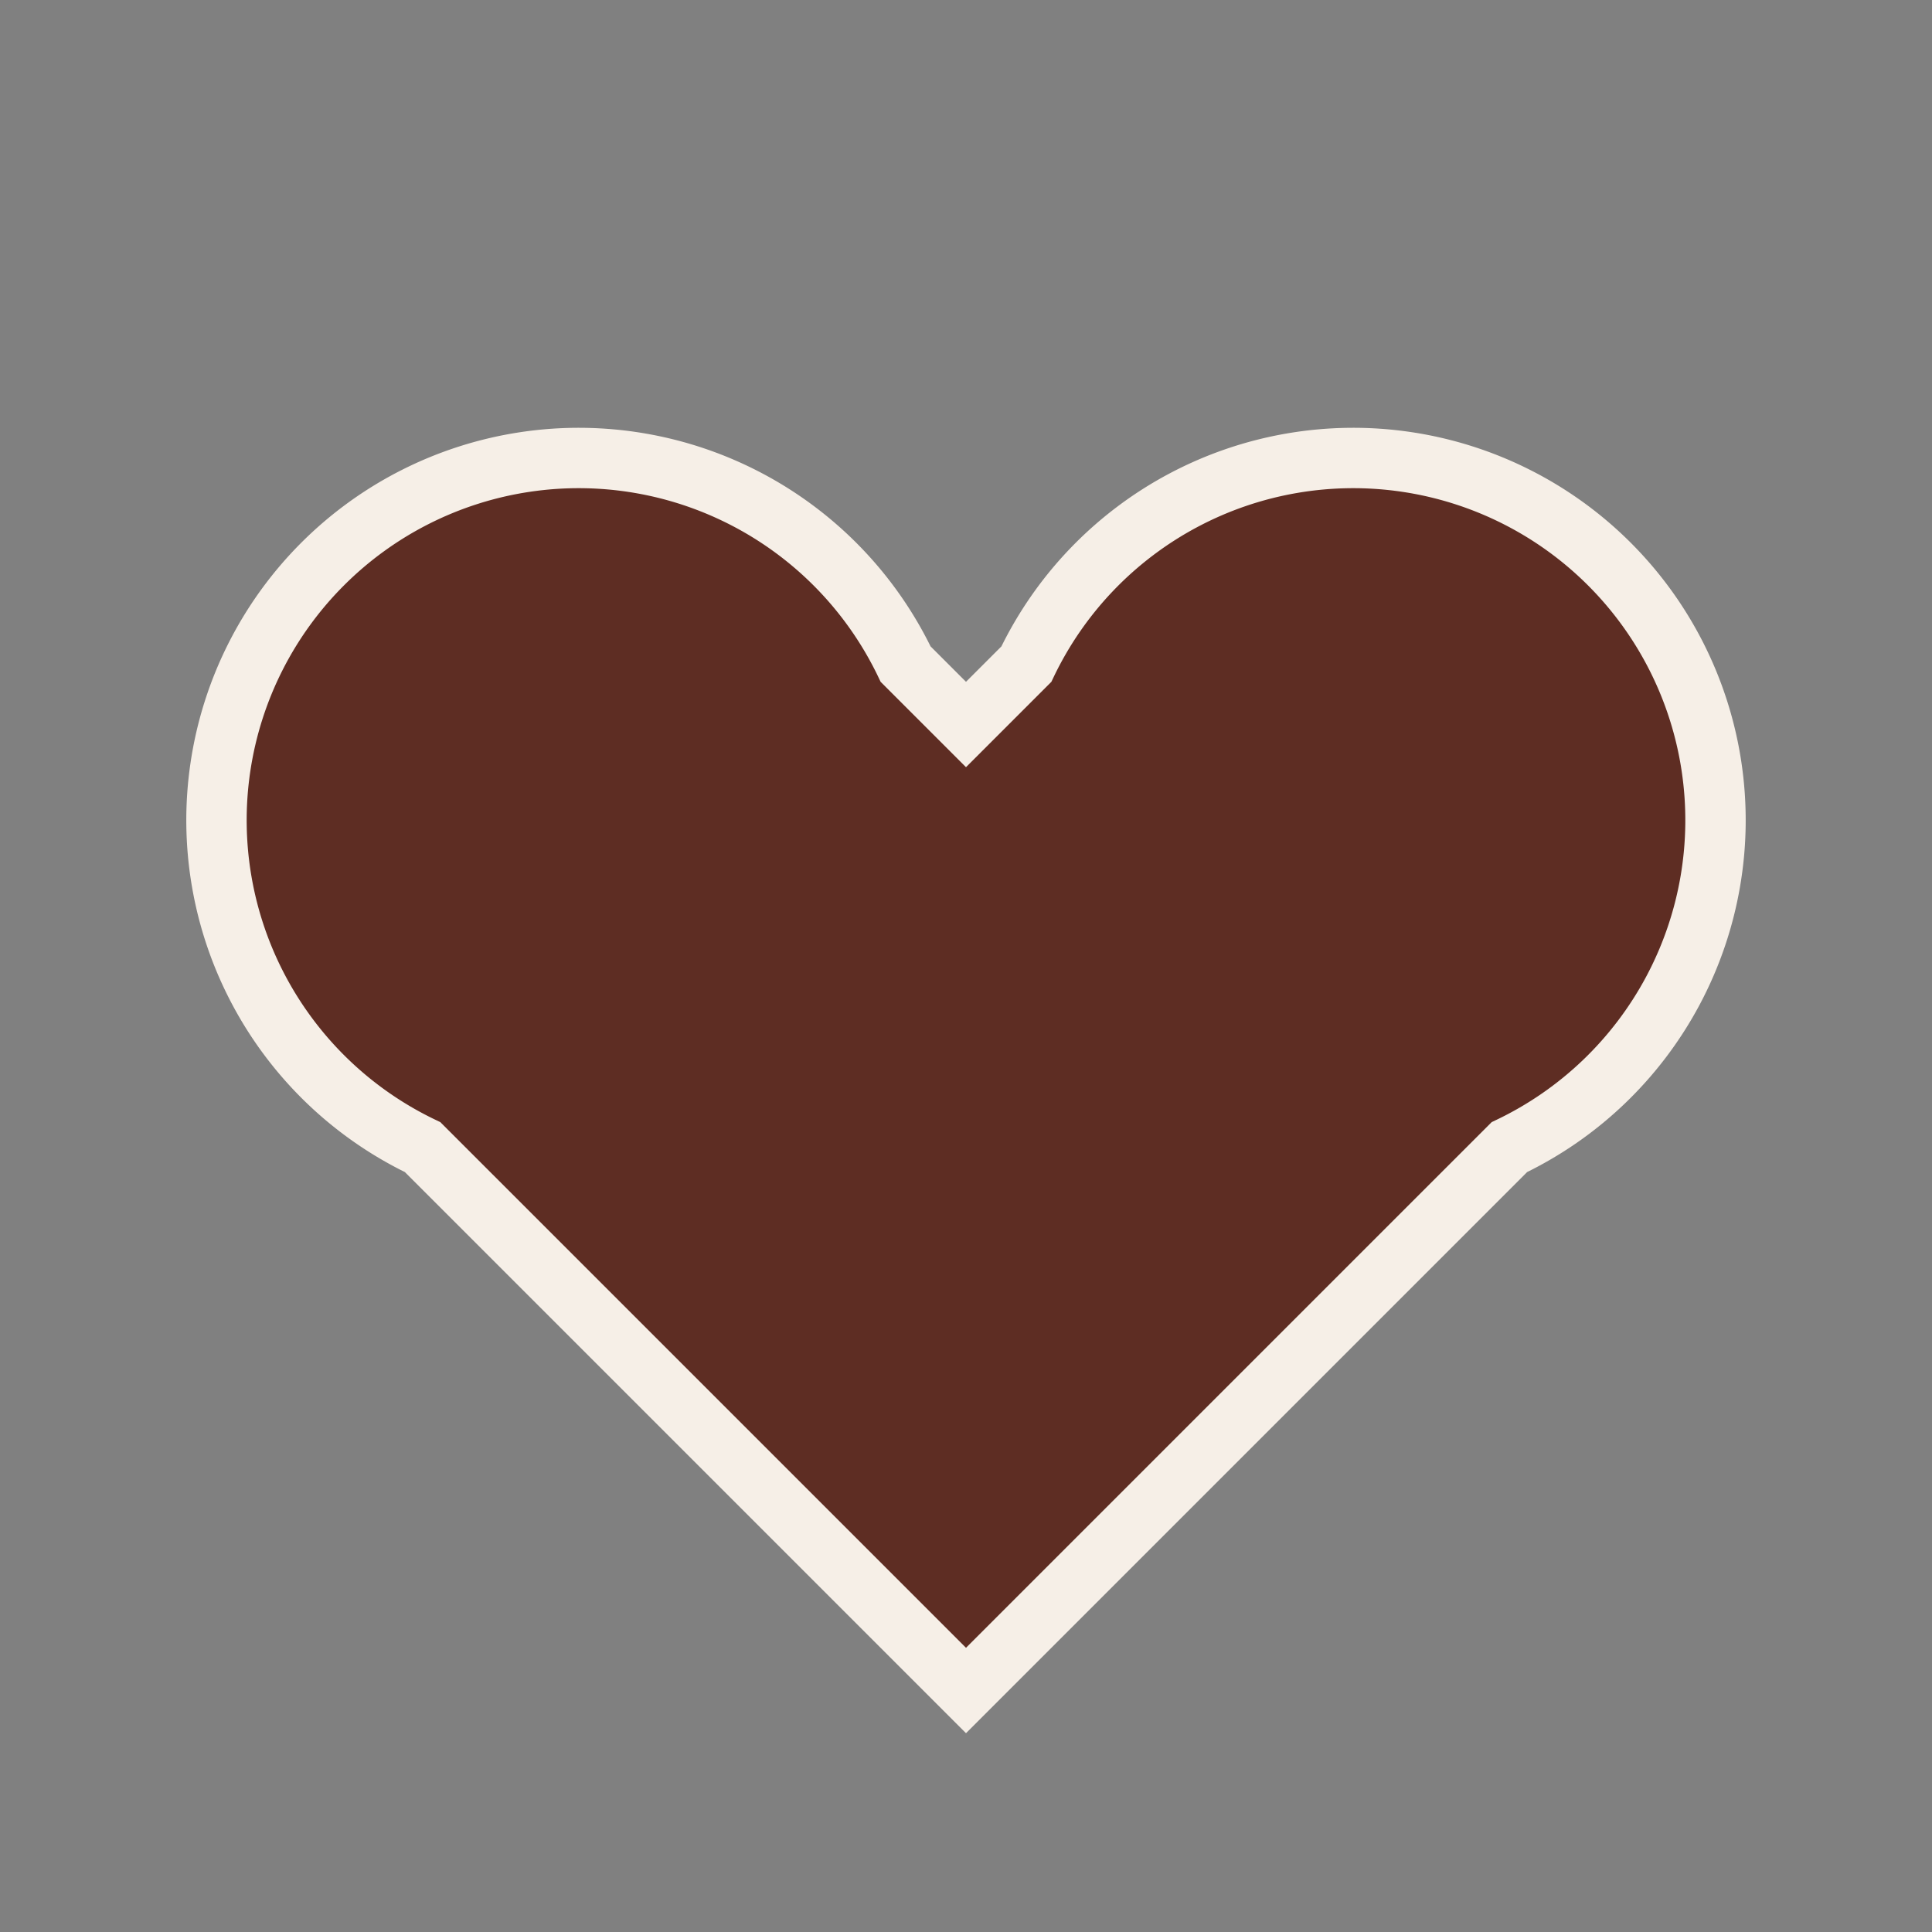 <?xml version="1.0" encoding="UTF-8"?>
<svg xmlns="http://www.w3.org/2000/svg" width="32" height="32" viewBox="0 0 32 32"><rect x="0" y="0" width="32" height="32" fill="#808080" stroke="none"/><path fill="#5E2D23" d="M16 28l-9-9a6 6 0 118-8l1 1 1-1a6 6 0 118 8l-9 9z"/><path fill="none" stroke="#F6EFE7" d="M16 28l-9-9a6 6 0 118-8l1 1 1-1a6 6 0 118 8l-9 9z"/></svg>